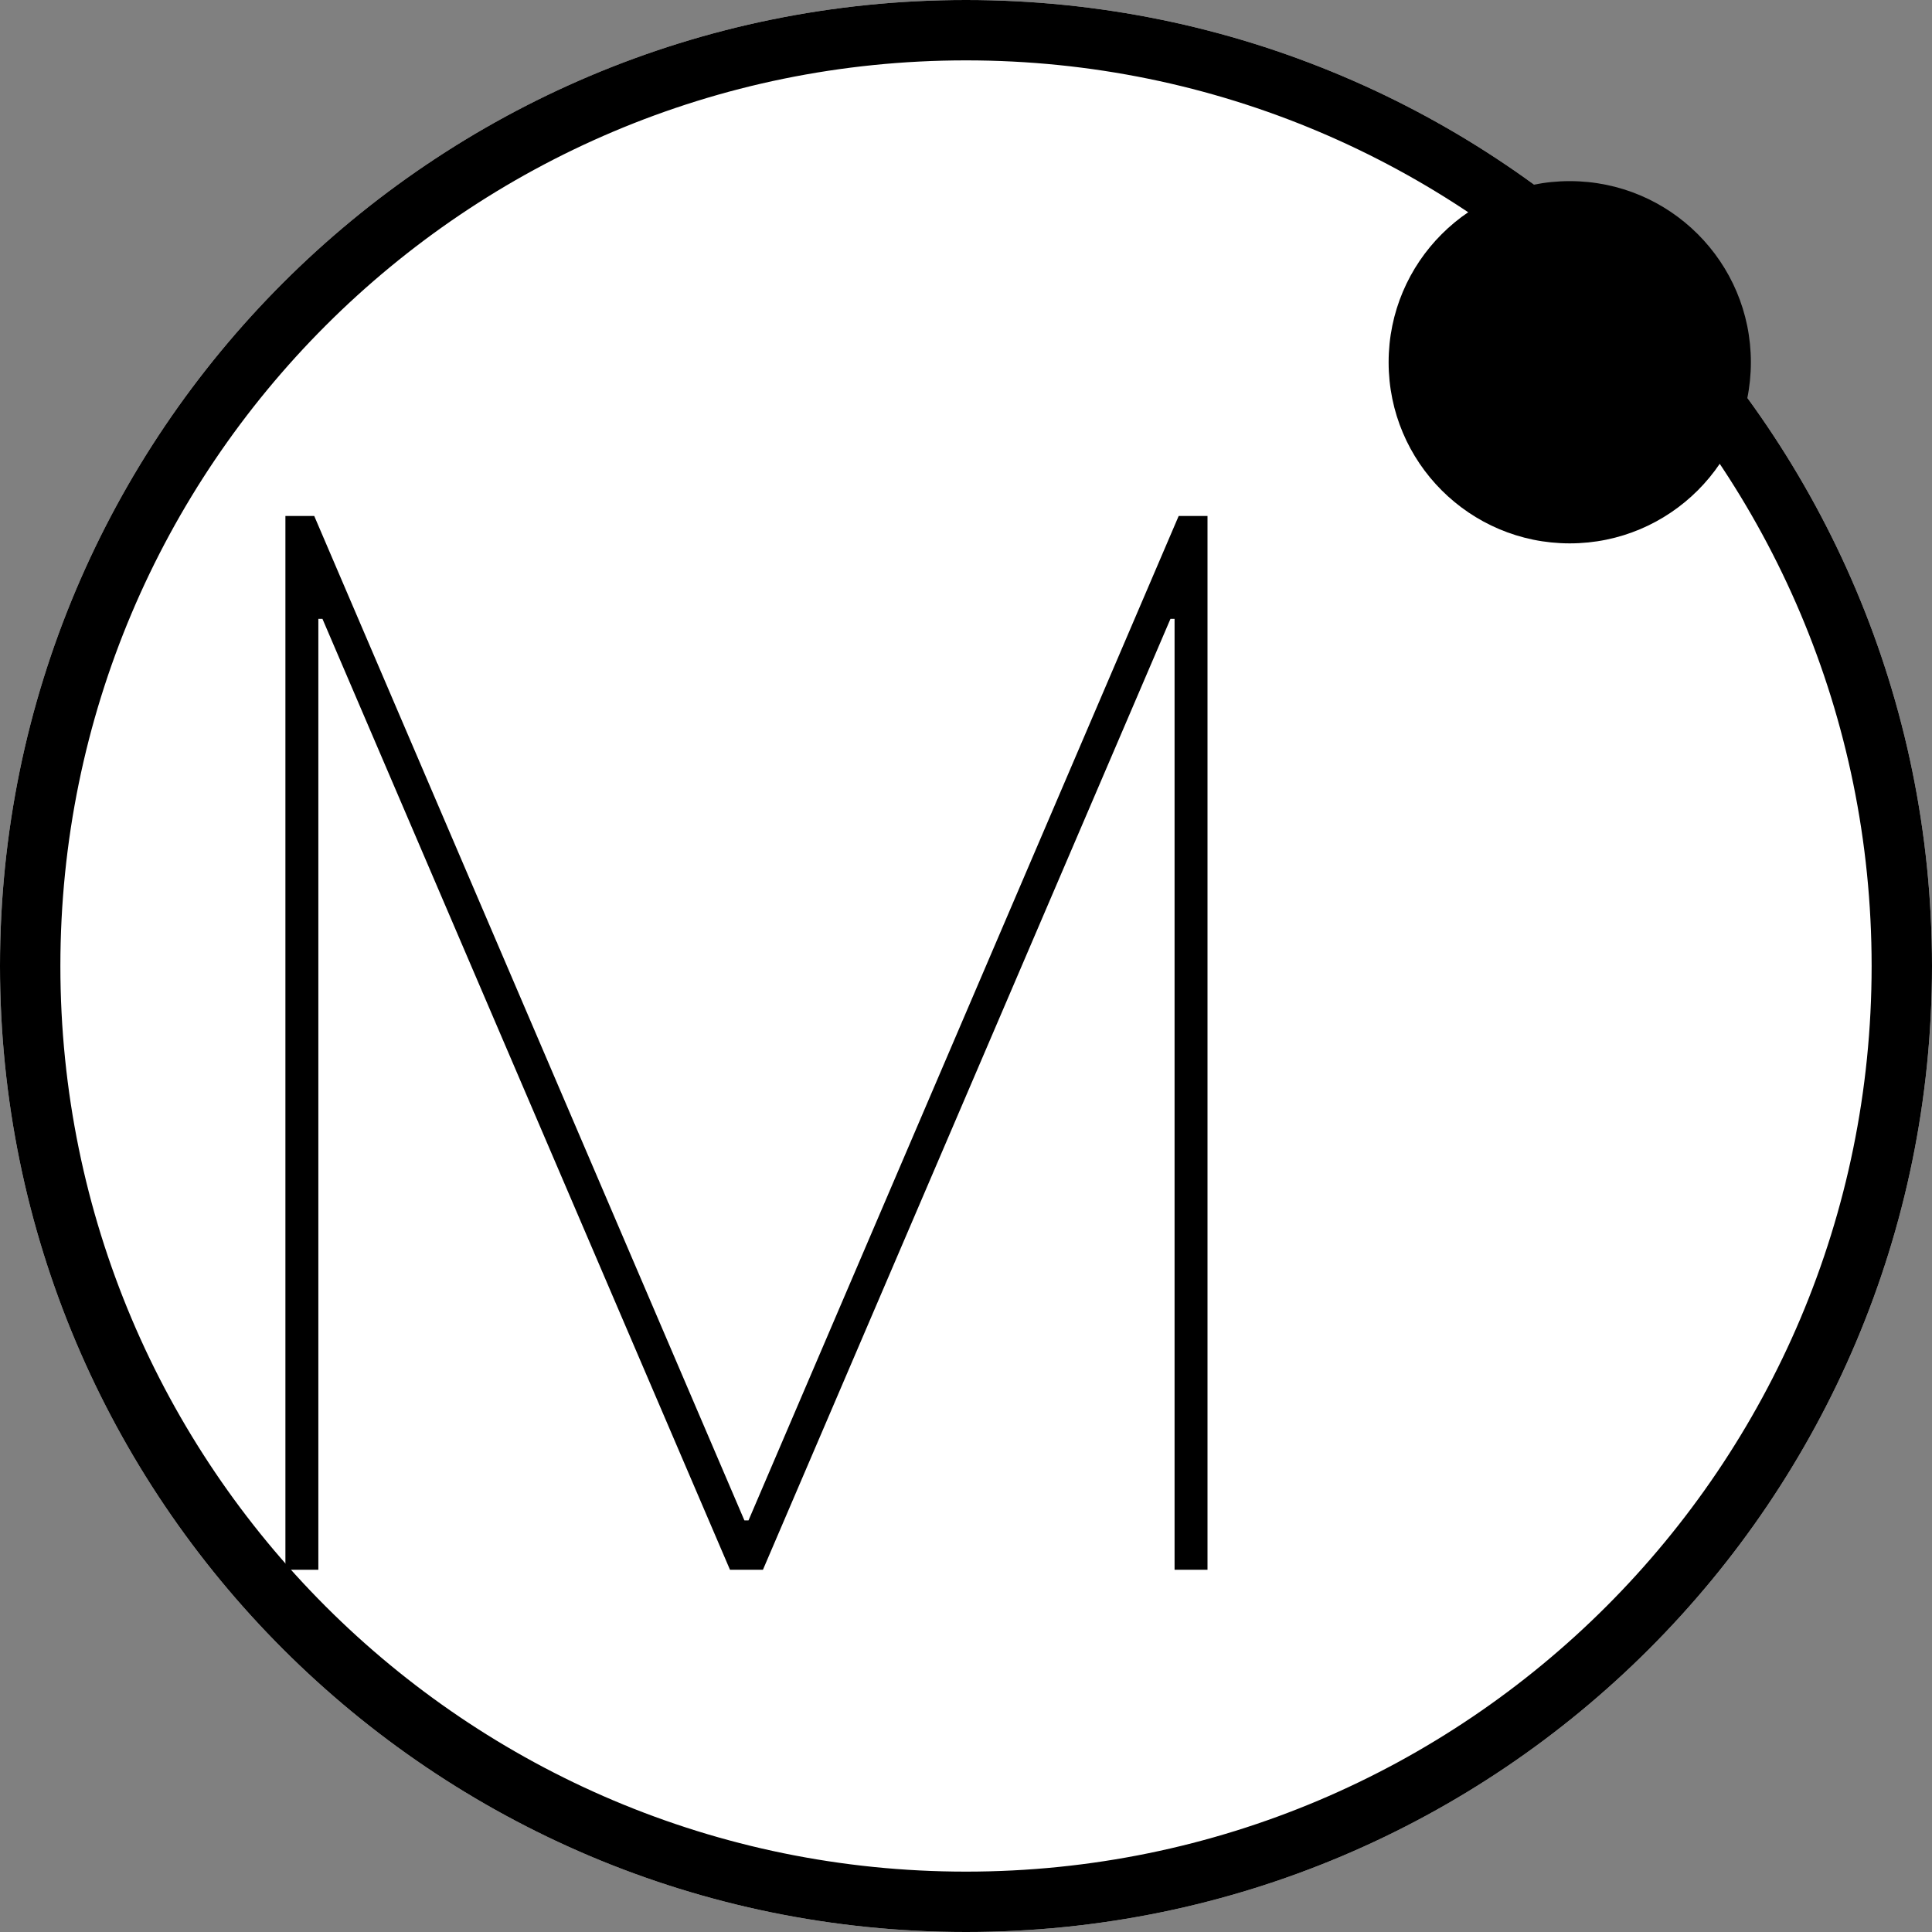 <svg width="224" height="224" viewBox="0 0 224 224" fill="none" xmlns="http://www.w3.org/2000/svg">
    <rect x="0" y="0" width="224" height="224" fill="#808080" stroke="none"/>
    <path d="M0 112C0 50.144 50.144 0 112 0C173.856 0 224 50.144 224 112C224 173.856 173.856 224 112 224C50.144 224 0 173.856 0 112Z" fill="white"/>
    <path d="M217 112C217 54.01 169.99 7 112 7C54.01 7 7 54.01 7 112C7 169.99 54.01 217 112 217V224C50.144 224 0 173.856 0 112C0 50.144 50.144 0 112 0C173.856 0 224 50.144 224 112C224 173.856 173.856 224 112 224V217C169.99 217 217 169.99 217 112Z" fill="black"/>
    <path d="M203 42C203 53.598 193.598 63 182 63C170.402 63 161 53.598 161 42C161 30.402 170.402 21 182 21C193.598 21 203 30.402 203 42Z" fill="black"/>
    <path d="M33.091 59.822H36.432L86.307 176.277H86.784L136.659 59.822H140V182.004H136.182V71.754H135.705L88.455 182.004H84.637L37.387 71.754H36.91V182.004H33.091V59.822Z" fill="black"/>
</svg>
    